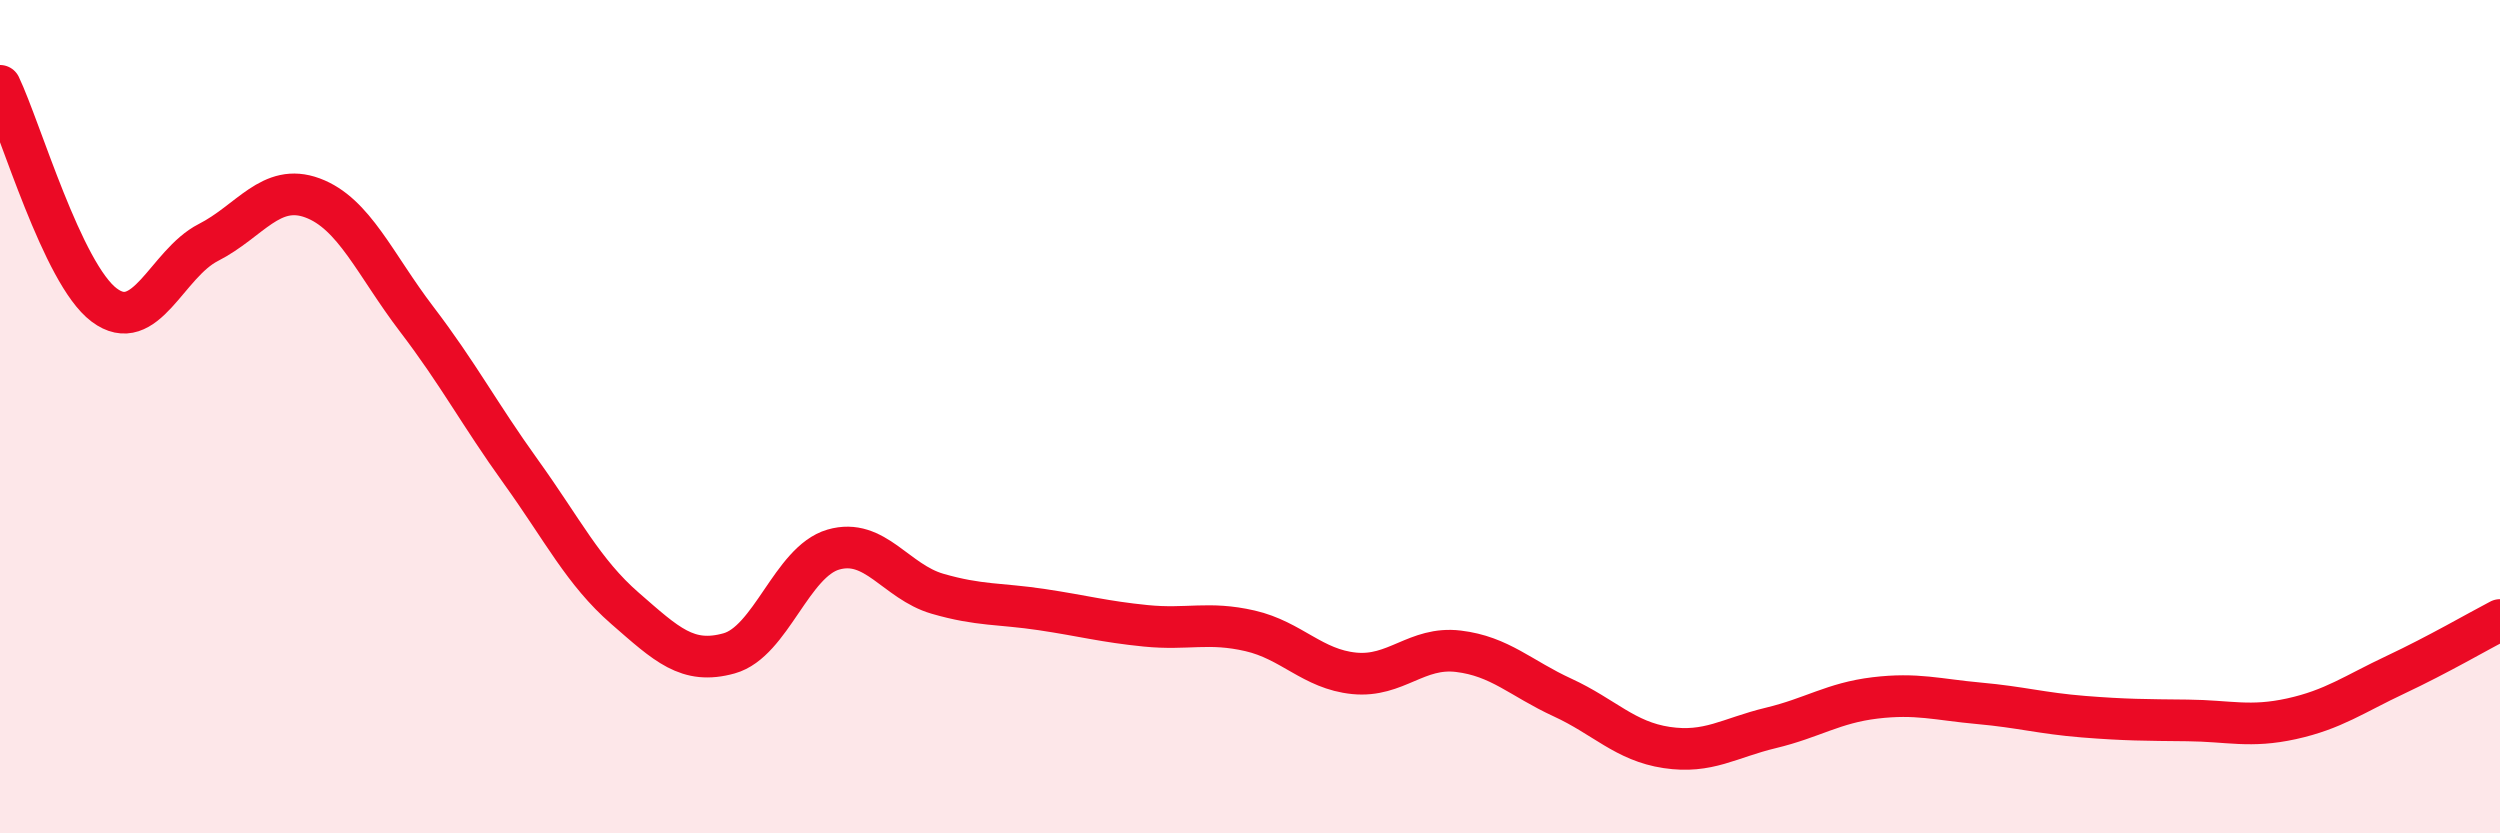 
    <svg width="60" height="20" viewBox="0 0 60 20" xmlns="http://www.w3.org/2000/svg">
      <path
        d="M 0,2.06 C 0.5,3.11 1.5,6.57 2.5,7.32 C 3.5,8.07 4,6.33 5,5.82 C 6,5.31 6.5,4.38 7.5,4.75 C 8.5,5.12 9,6.35 10,7.66 C 11,8.97 11.5,9.93 12.5,11.32 C 13.5,12.71 14,13.73 15,14.6 C 16,15.47 16.5,15.96 17.5,15.68 C 18.5,15.4 19,13.48 20,13.19 C 21,12.9 21.5,13.96 22.5,14.25 C 23.5,14.54 24,14.48 25,14.63 C 26,14.78 26.5,14.92 27.5,15.02 C 28.5,15.12 29,14.91 30,15.14 C 31,15.37 31.5,16.06 32.5,16.16 C 33.5,16.26 34,15.51 35,15.63 C 36,15.75 36.5,16.28 37.5,16.74 C 38.5,17.2 39,17.79 40,17.94 C 41,18.09 41.5,17.71 42.5,17.47 C 43.5,17.23 44,16.87 45,16.75 C 46,16.63 46.5,16.79 47.5,16.88 C 48.5,16.97 49,17.12 50,17.2 C 51,17.28 51.5,17.28 52.5,17.29 C 53.5,17.3 54,17.47 55,17.25 C 56,17.03 56.5,16.66 57.5,16.19 C 58.5,15.72 59.5,15.14 60,14.88L60 20L0 20Z"
        fill="#EB0A25"
        opacity="0.1"
        stroke-linecap="round"
        stroke-linejoin="round"
      />
      <path
        d="M 0,2.06 C 0.5,3.11 1.5,6.57 2.5,7.32 C 3.5,8.07 4,6.33 5,5.82 C 6,5.31 6.5,4.38 7.5,4.75 C 8.5,5.12 9,6.35 10,7.66 C 11,8.97 11.5,9.93 12.5,11.32 C 13.5,12.71 14,13.73 15,14.6 C 16,15.47 16.5,15.96 17.5,15.68 C 18.5,15.4 19,13.48 20,13.19 C 21,12.9 21.5,13.96 22.5,14.25 C 23.5,14.54 24,14.48 25,14.63 C 26,14.78 26.5,14.92 27.5,15.02 C 28.5,15.12 29,14.91 30,15.14 C 31,15.37 31.5,16.06 32.5,16.16 C 33.5,16.26 34,15.51 35,15.63 C 36,15.75 36.5,16.28 37.5,16.74 C 38.5,17.2 39,17.79 40,17.94 C 41,18.09 41.5,17.71 42.5,17.47 C 43.5,17.23 44,16.87 45,16.75 C 46,16.63 46.5,16.79 47.5,16.88 C 48.5,16.97 49,17.12 50,17.2 C 51,17.28 51.5,17.28 52.5,17.29 C 53.5,17.3 54,17.47 55,17.25 C 56,17.03 56.5,16.66 57.5,16.19 C 58.5,15.72 59.5,15.14 60,14.88"
        stroke="#EB0A25"
        stroke-width="1"
        fill="none"
        stroke-linecap="round"
        stroke-linejoin="round"
      />
    </svg>
  